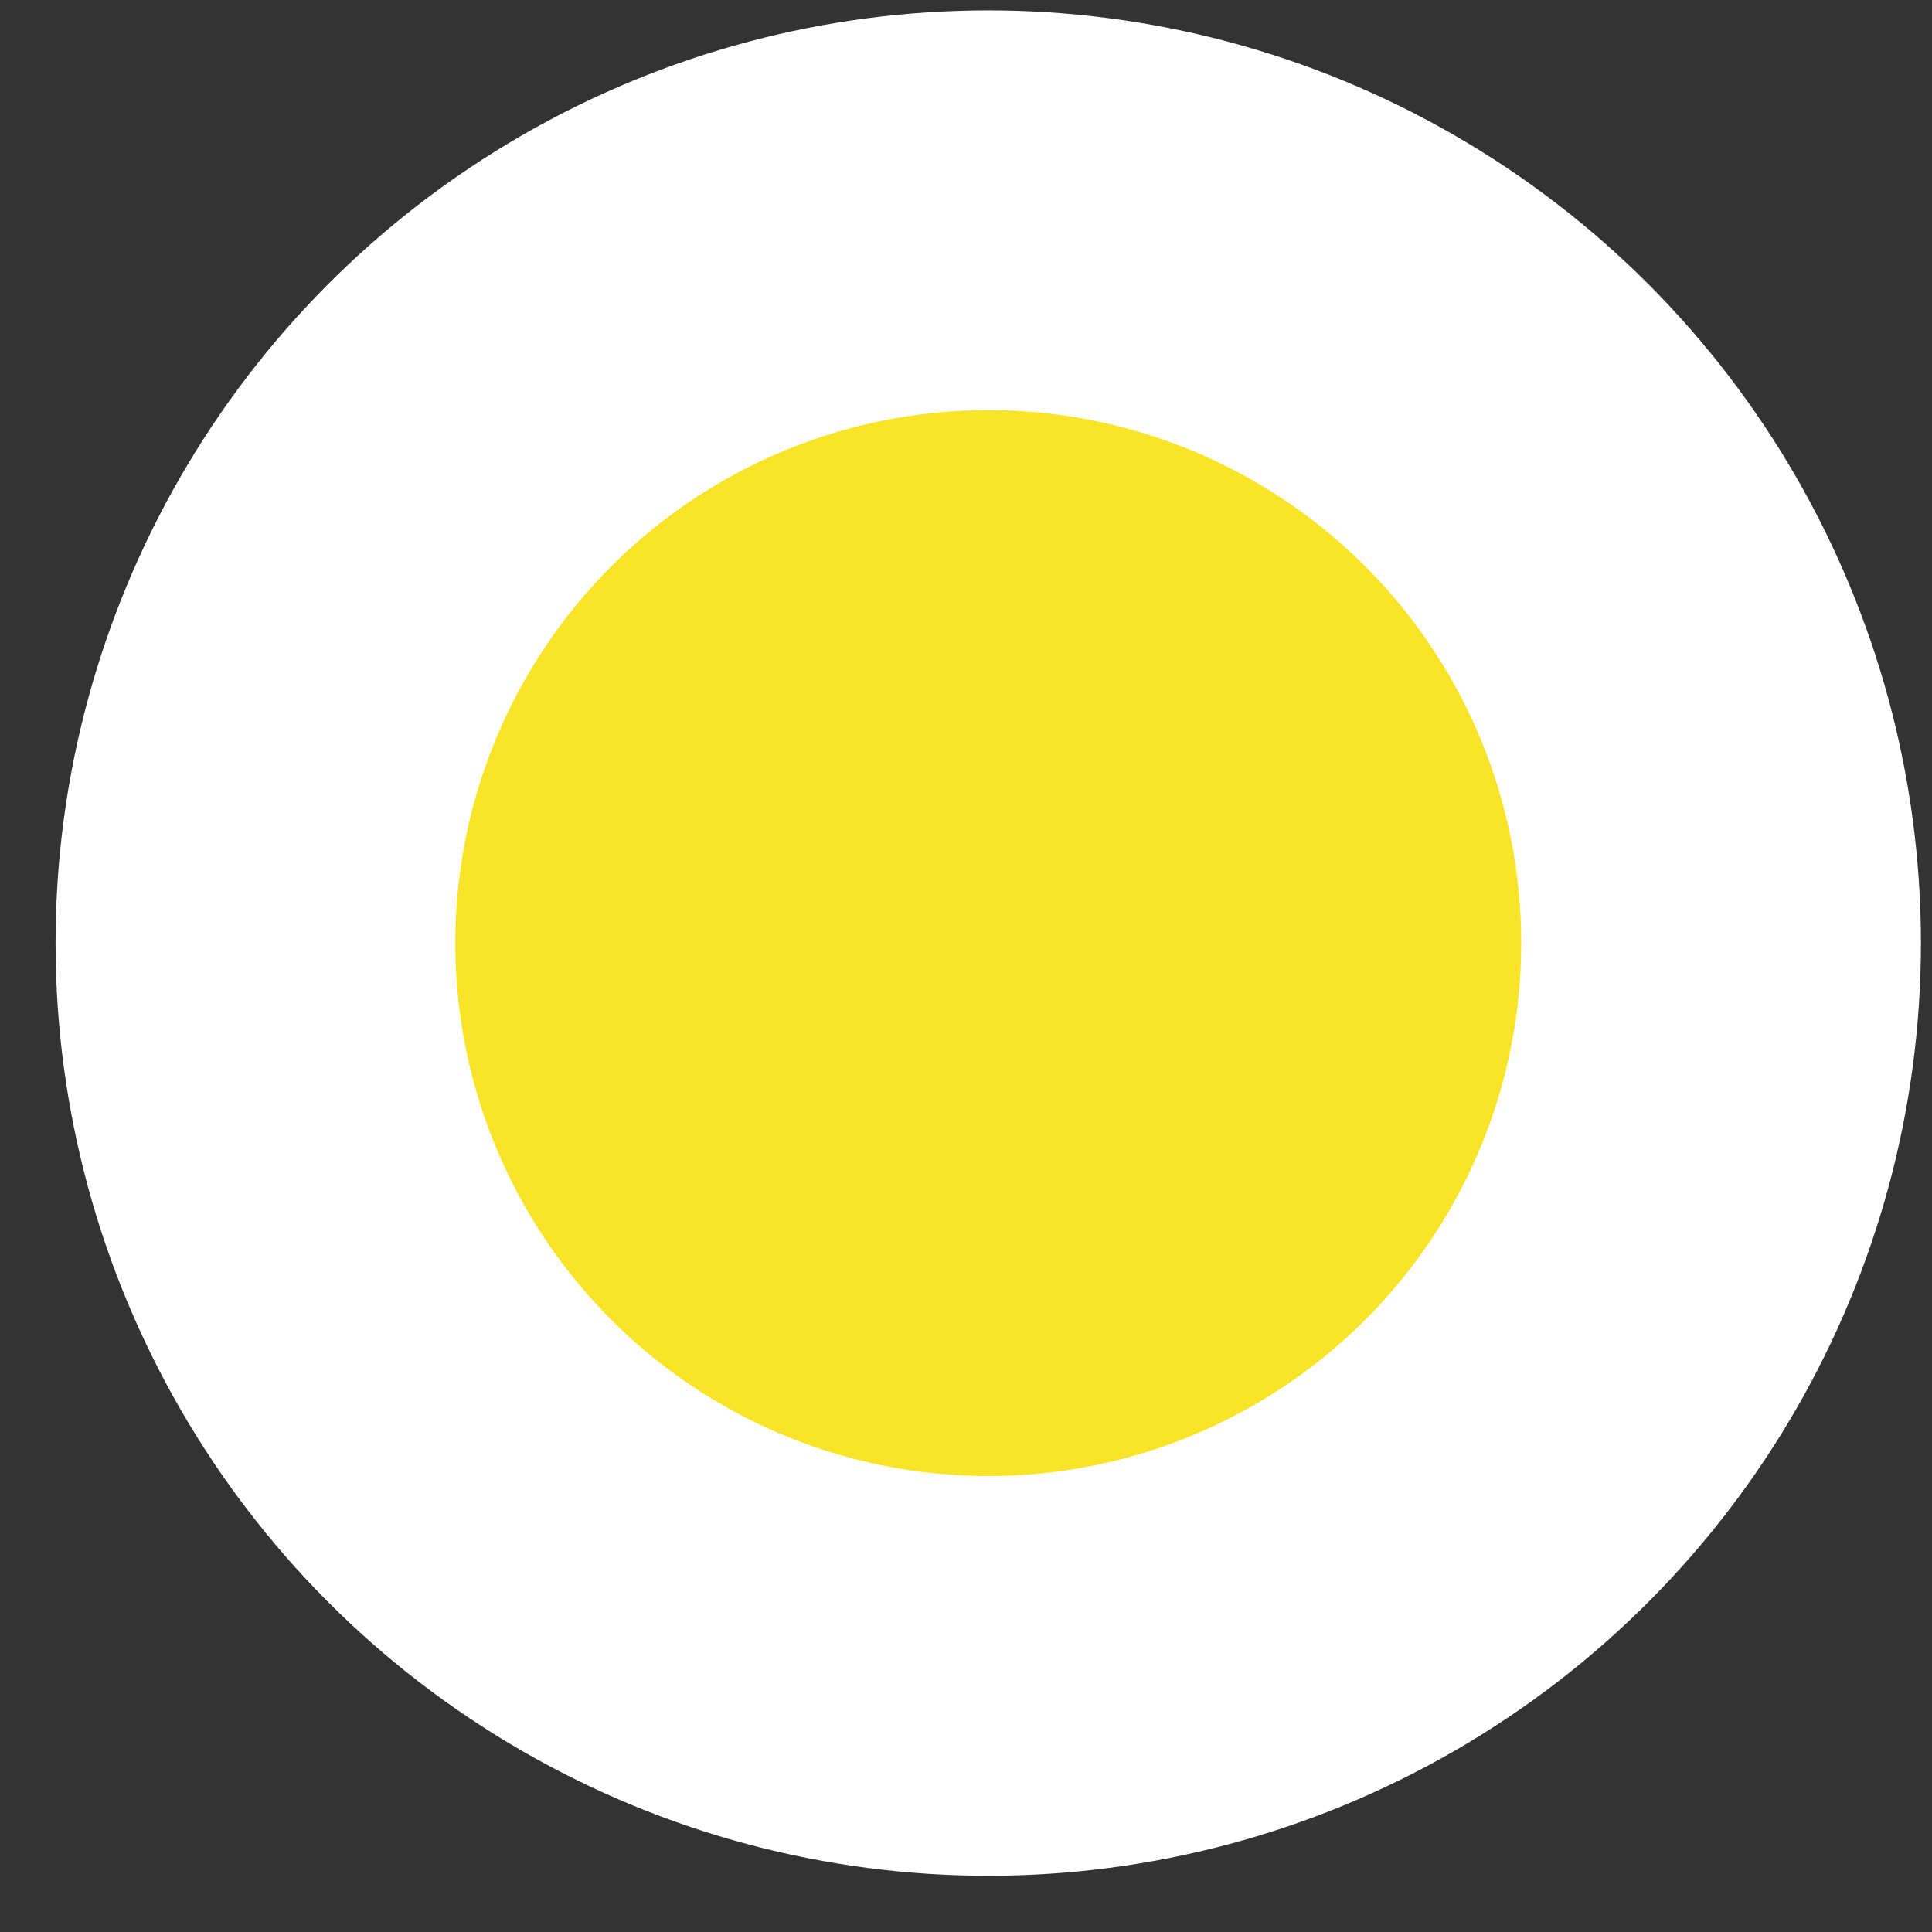 <svg width="29" height="29" viewBox="0 0 29 29" fill="none" xmlns="http://www.w3.org/2000/svg">
<rect x="0" y="0" width="29" height="29" fill="#333333" stroke="none"/>
<circle cx="14.834" cy="14.156" r="11" fill="#F8E529" stroke="white" stroke-width="6"/>
</svg>
